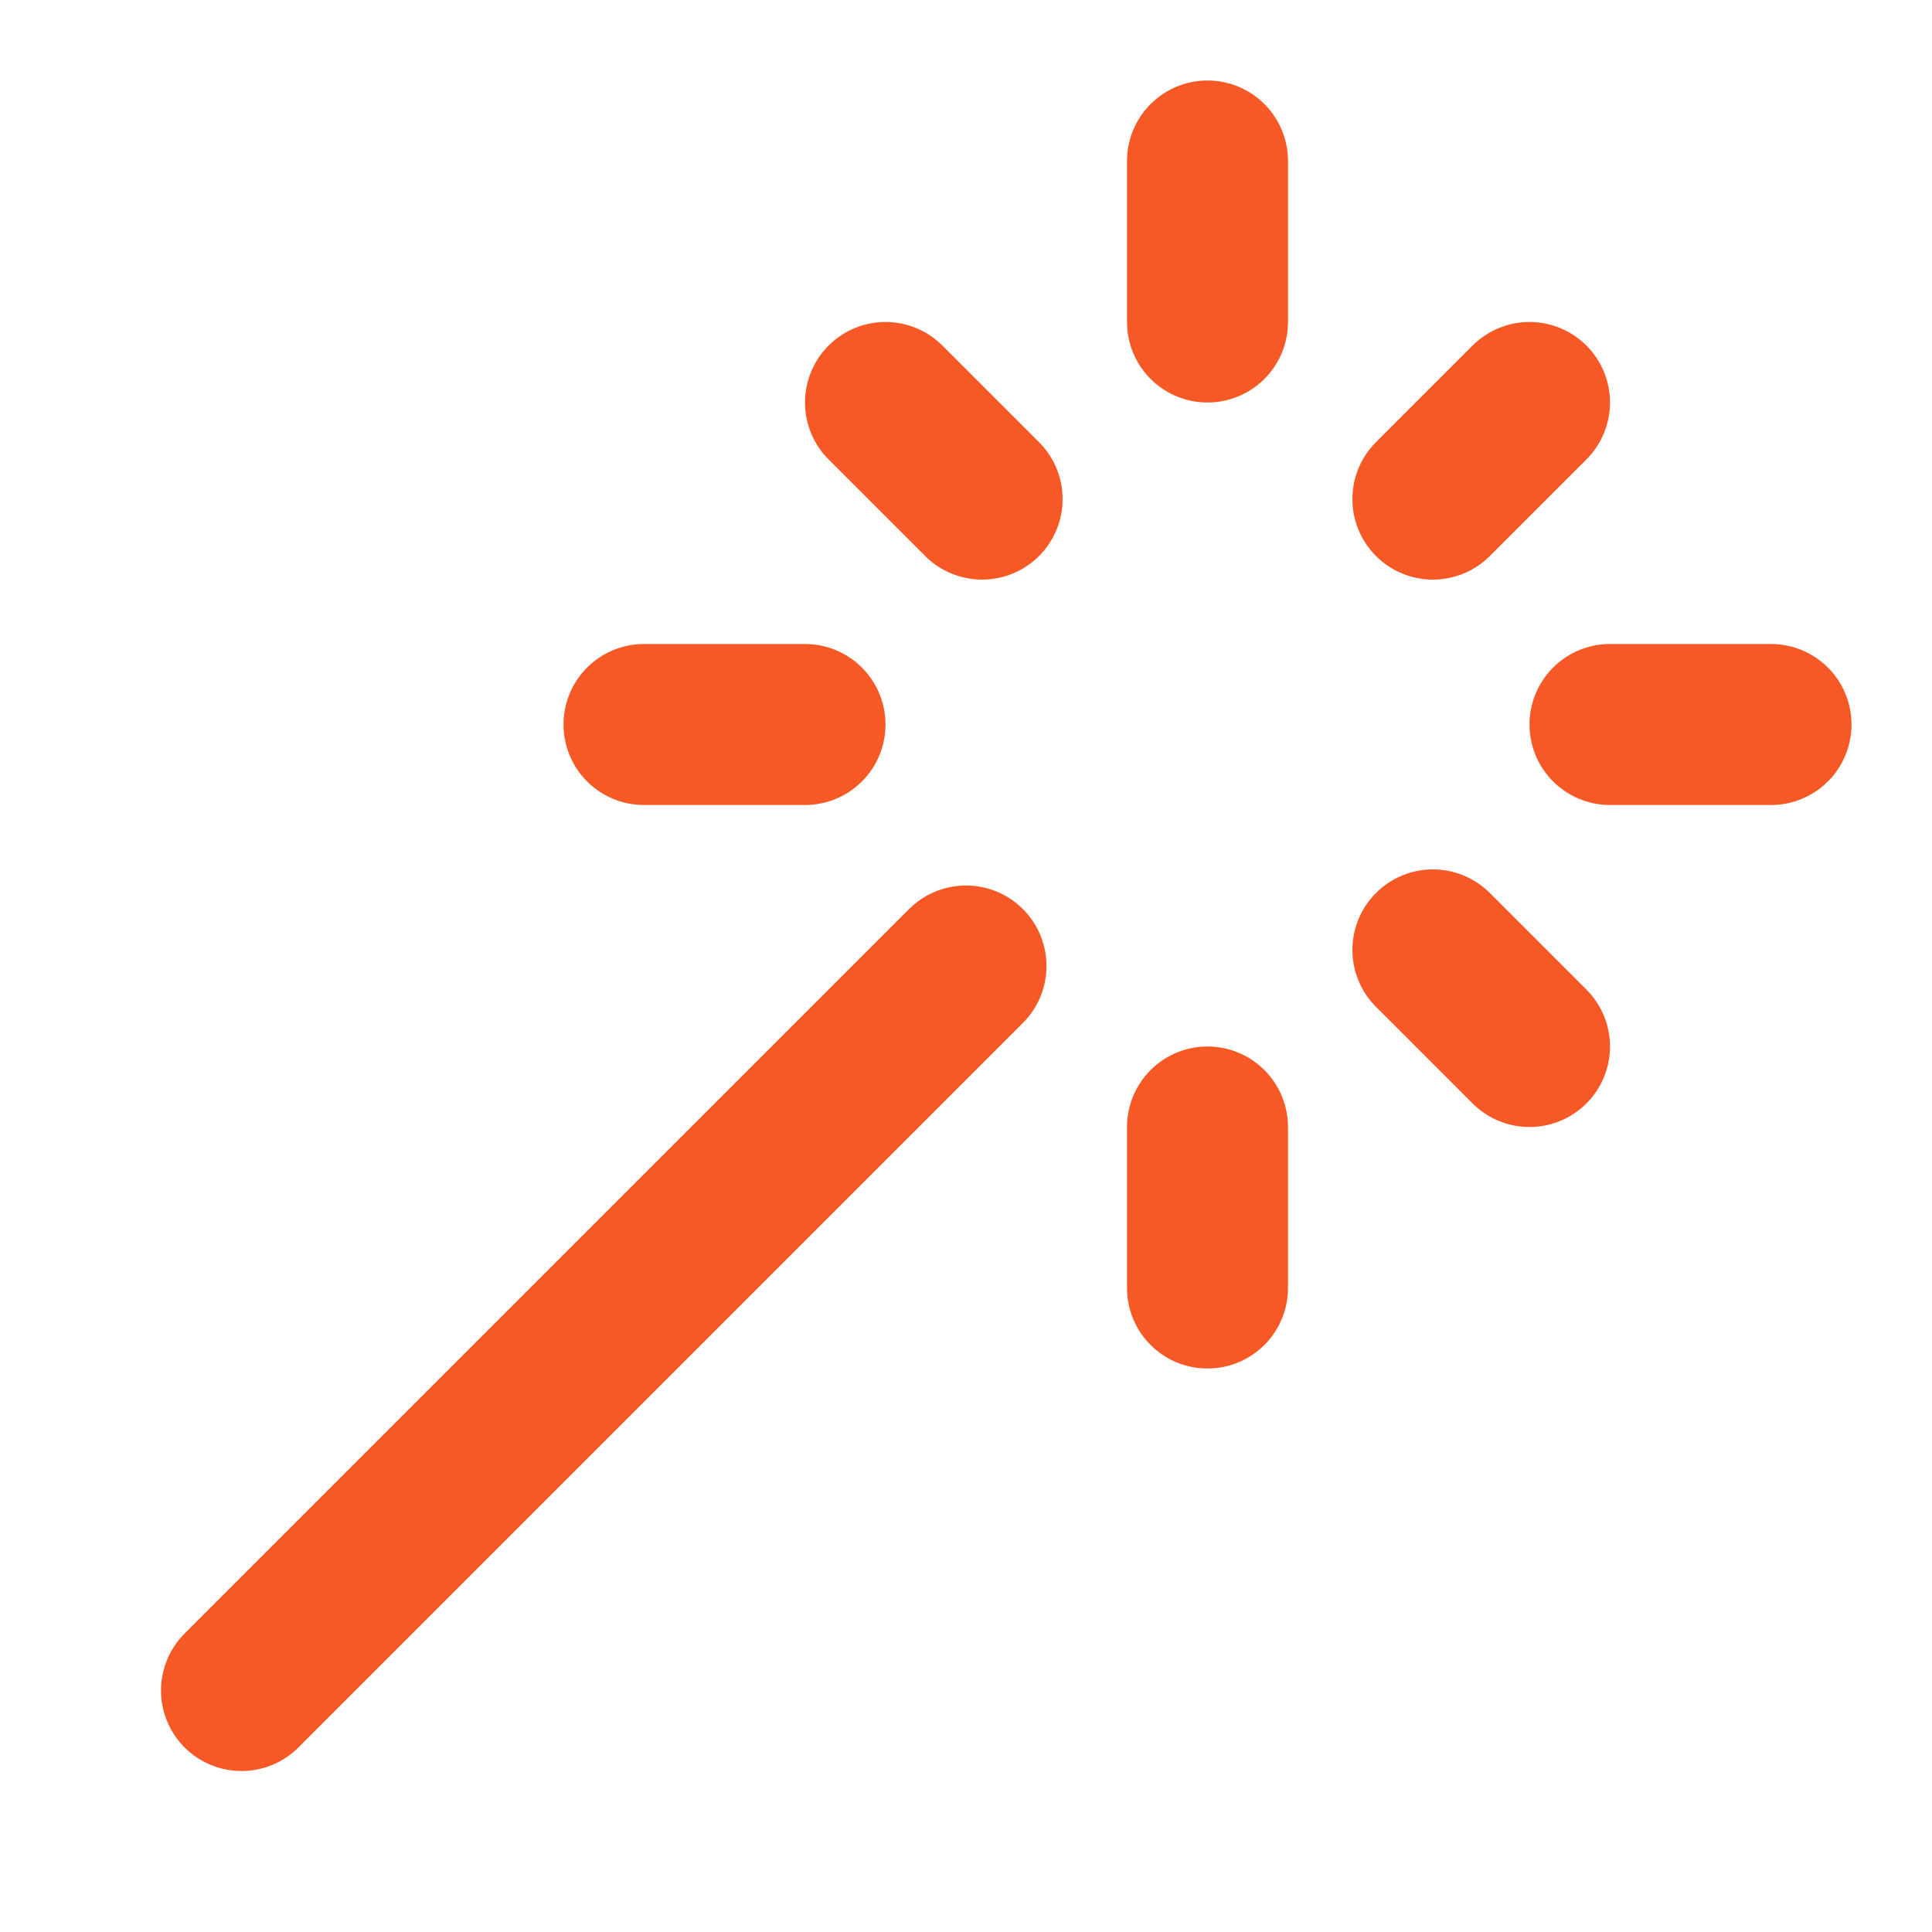 <svg width="24" height="24" viewBox="0 0 24 24" fill="none" xmlns="http://www.w3.org/2000/svg">
<path d="M15 4V2M15 16V14M8 9H10M20 9H22M17.8 11.8L19 13M17.8 6.2L19 5M3 21L12 12M12.2 6.2L11 5" stroke="#F65925" stroke-width="2" stroke-linecap="round" stroke-linejoin="round"/>
</svg>

